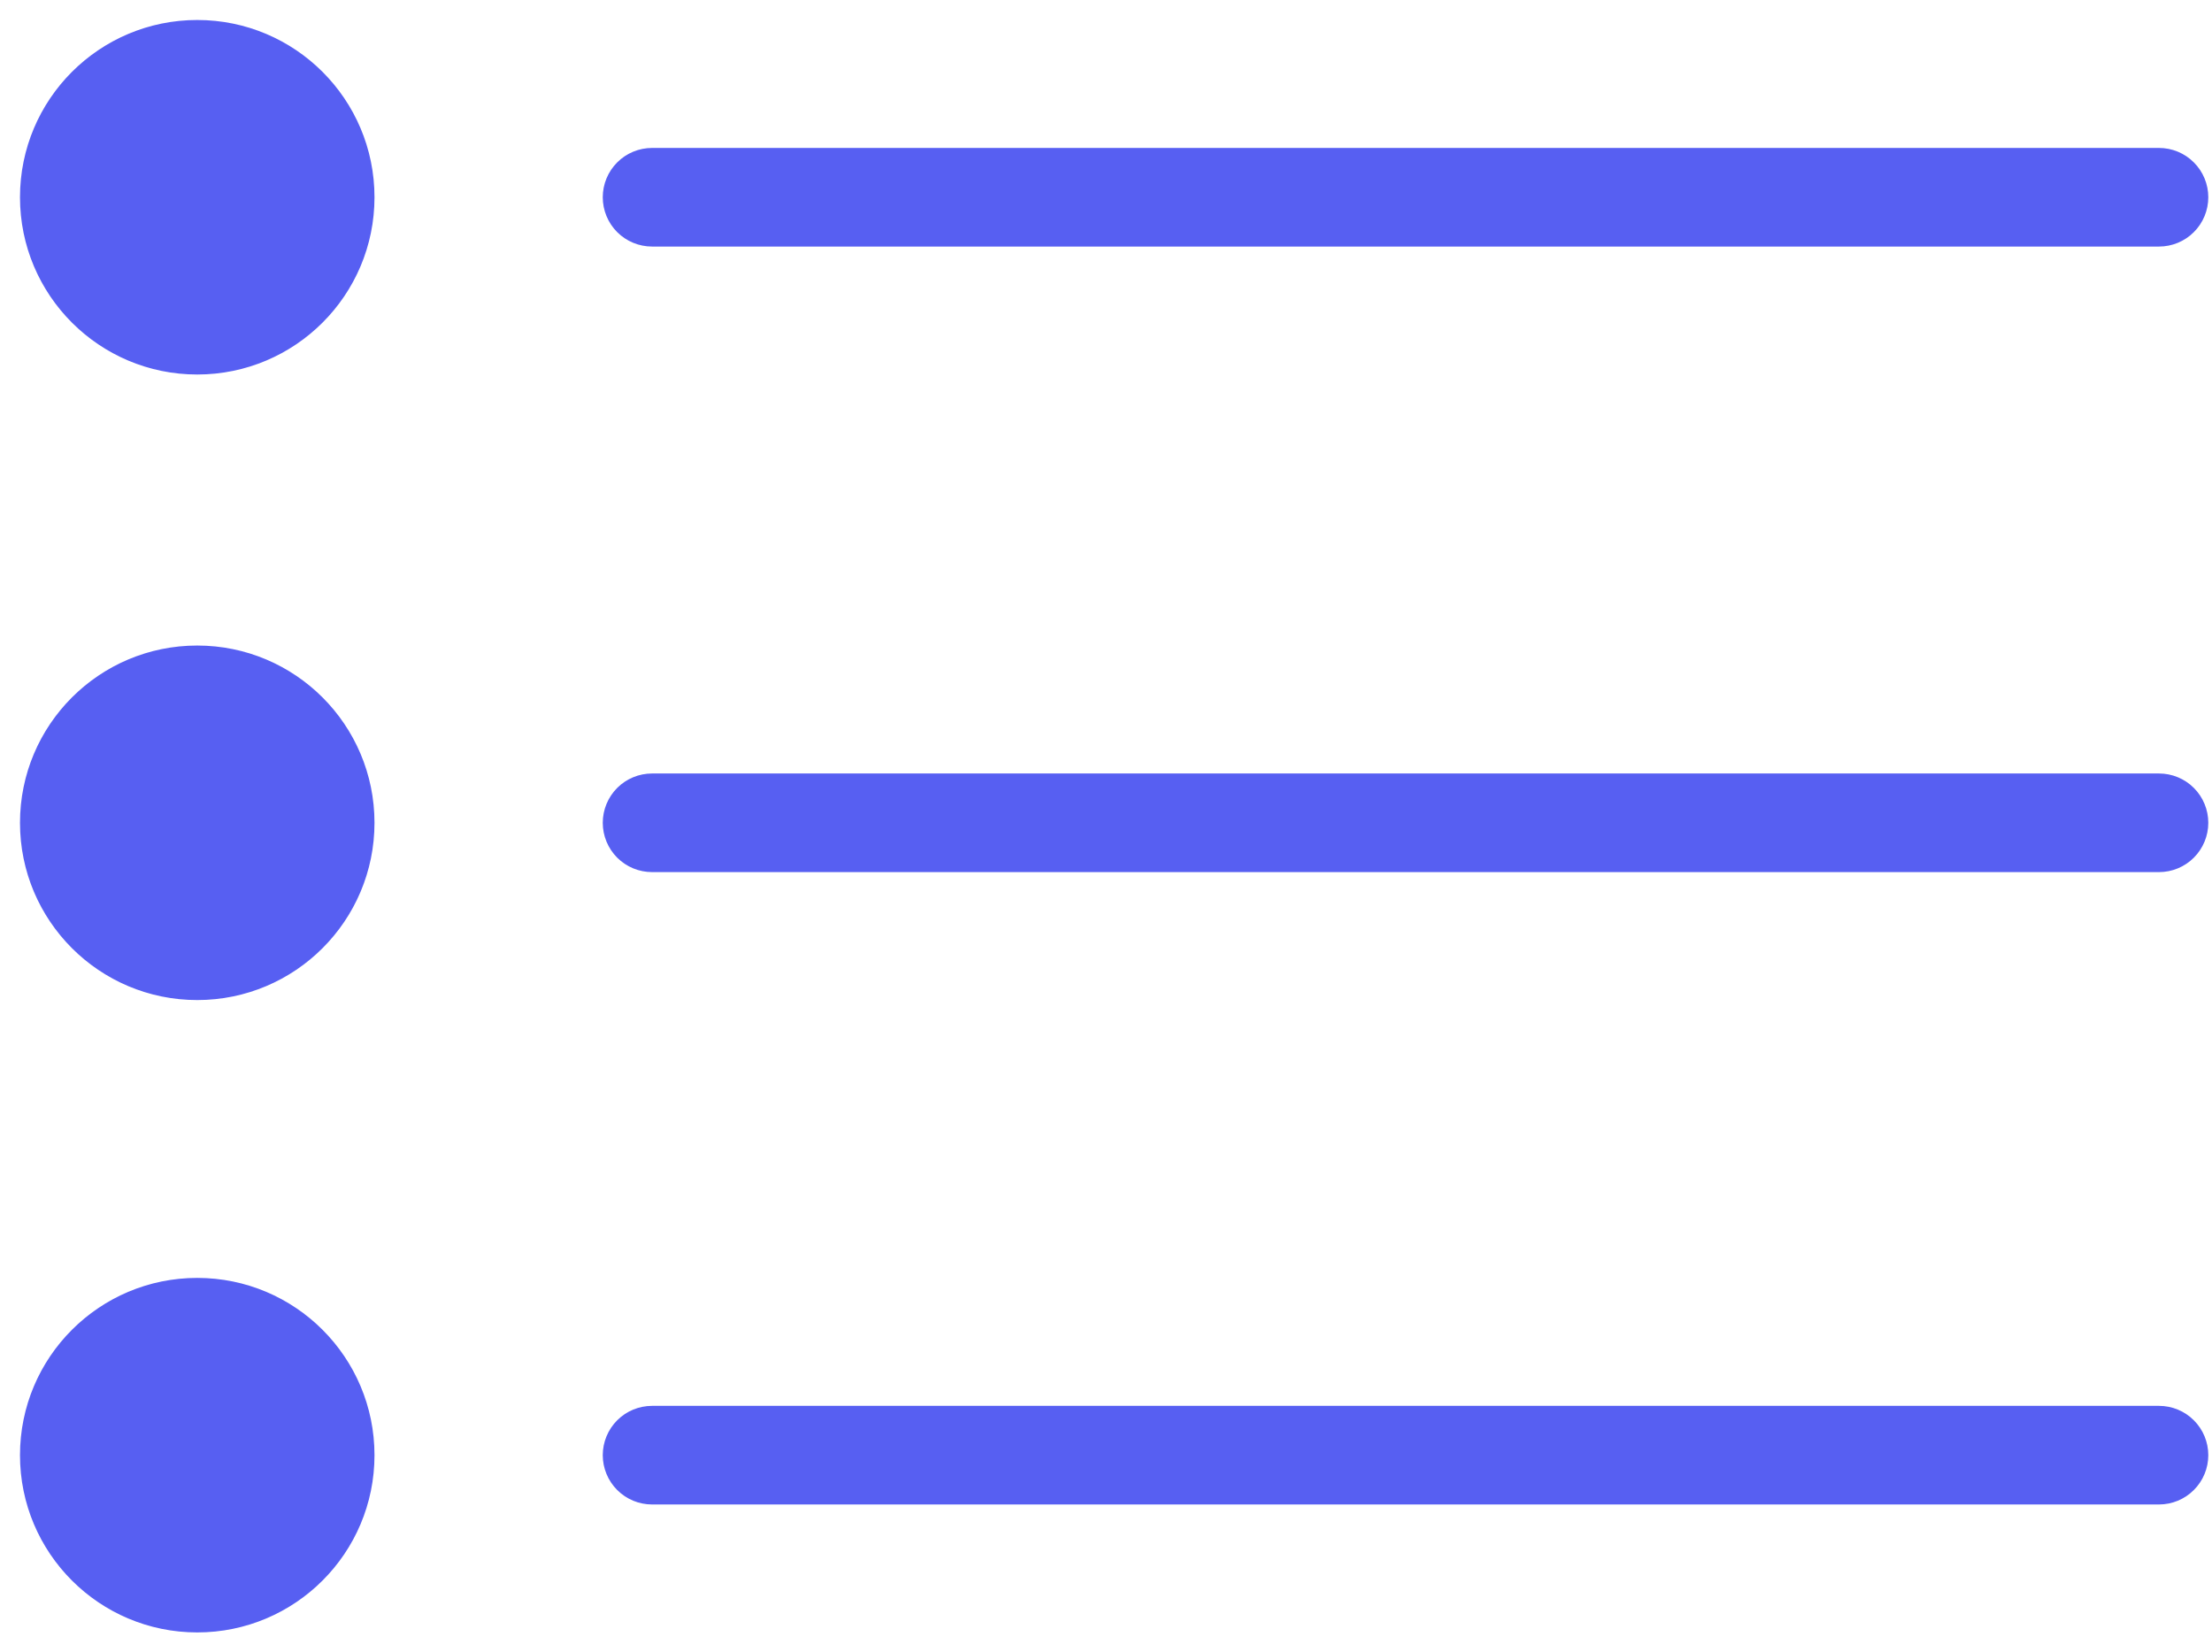 <svg xmlns="http://www.w3.org/2000/svg" width="83" height="62" viewBox="0 0 83 62" fill="none"><path d="M7.401 13.802C10.936 13.802 13.802 10.936 13.802 7.401C13.802 3.866 10.936 1 7.401 1C3.866 1 1 3.866 1 7.401C1 10.936 3.866 13.802 7.401 13.802Z" fill="#575FF2" stroke="#575FF2" stroke-width="0.5"></path><path d="M7.401 37.273C10.936 37.273 13.802 34.407 13.802 30.872C13.802 27.337 10.936 24.471 7.401 24.471C3.866 24.471 1 27.337 1 30.872C1 34.407 3.866 37.273 7.401 37.273Z" fill="#575FF2" stroke="#575FF2" stroke-width="0.5"></path><path d="M7.401 61C10.936 61 13.802 58.134 13.802 54.599C13.802 51.064 10.936 48.198 7.401 48.198C3.866 48.198 1 51.064 1 54.599C1 58.134 3.866 61 7.401 61Z" fill="#575FF2" stroke="#575FF2" stroke-width="0.5"></path><path d="M24.468 9.001H81.011C81.435 9.001 81.842 8.833 82.142 8.533C82.443 8.233 82.611 7.826 82.611 7.401C82.611 6.977 82.443 6.57 82.142 6.27C81.842 5.969 81.435 5.801 81.011 5.801H24.468C24.043 5.801 23.636 5.969 23.336 6.27C23.036 6.57 22.867 6.977 22.867 7.401C22.867 7.826 23.036 8.233 23.336 8.533C23.636 8.833 24.043 9.001 24.468 9.001Z" fill="#575FF2" stroke="#575FF2" stroke-width="0.5"></path><path d="M81.011 29.272H24.468C24.043 29.272 23.636 29.44 23.336 29.74C23.036 30.041 22.867 30.448 22.867 30.872C22.867 31.296 23.036 31.703 23.336 32.004C23.636 32.304 24.043 32.472 24.468 32.472H81.011C81.435 32.472 81.842 32.304 82.142 32.004C82.443 31.703 82.611 31.296 82.611 30.872C82.611 30.448 82.443 30.041 82.142 29.74C81.842 29.44 81.435 29.272 81.011 29.272Z" fill="#575FF2" stroke="#575FF2" stroke-width="0.5"></path><path d="M81.011 52.999H24.468C24.043 52.999 23.636 53.167 23.336 53.467C23.036 53.767 22.867 54.175 22.867 54.599C22.867 55.023 23.036 55.43 23.336 55.73C23.636 56.031 24.043 56.199 24.468 56.199H81.011C81.435 56.199 81.842 56.031 82.142 55.73C82.443 55.43 82.611 55.023 82.611 54.599C82.611 54.175 82.443 53.767 82.142 53.467C81.842 53.167 81.435 52.999 81.011 52.999Z" fill="#575FF2" stroke="#575FF2" stroke-width="0.5"></path></svg>